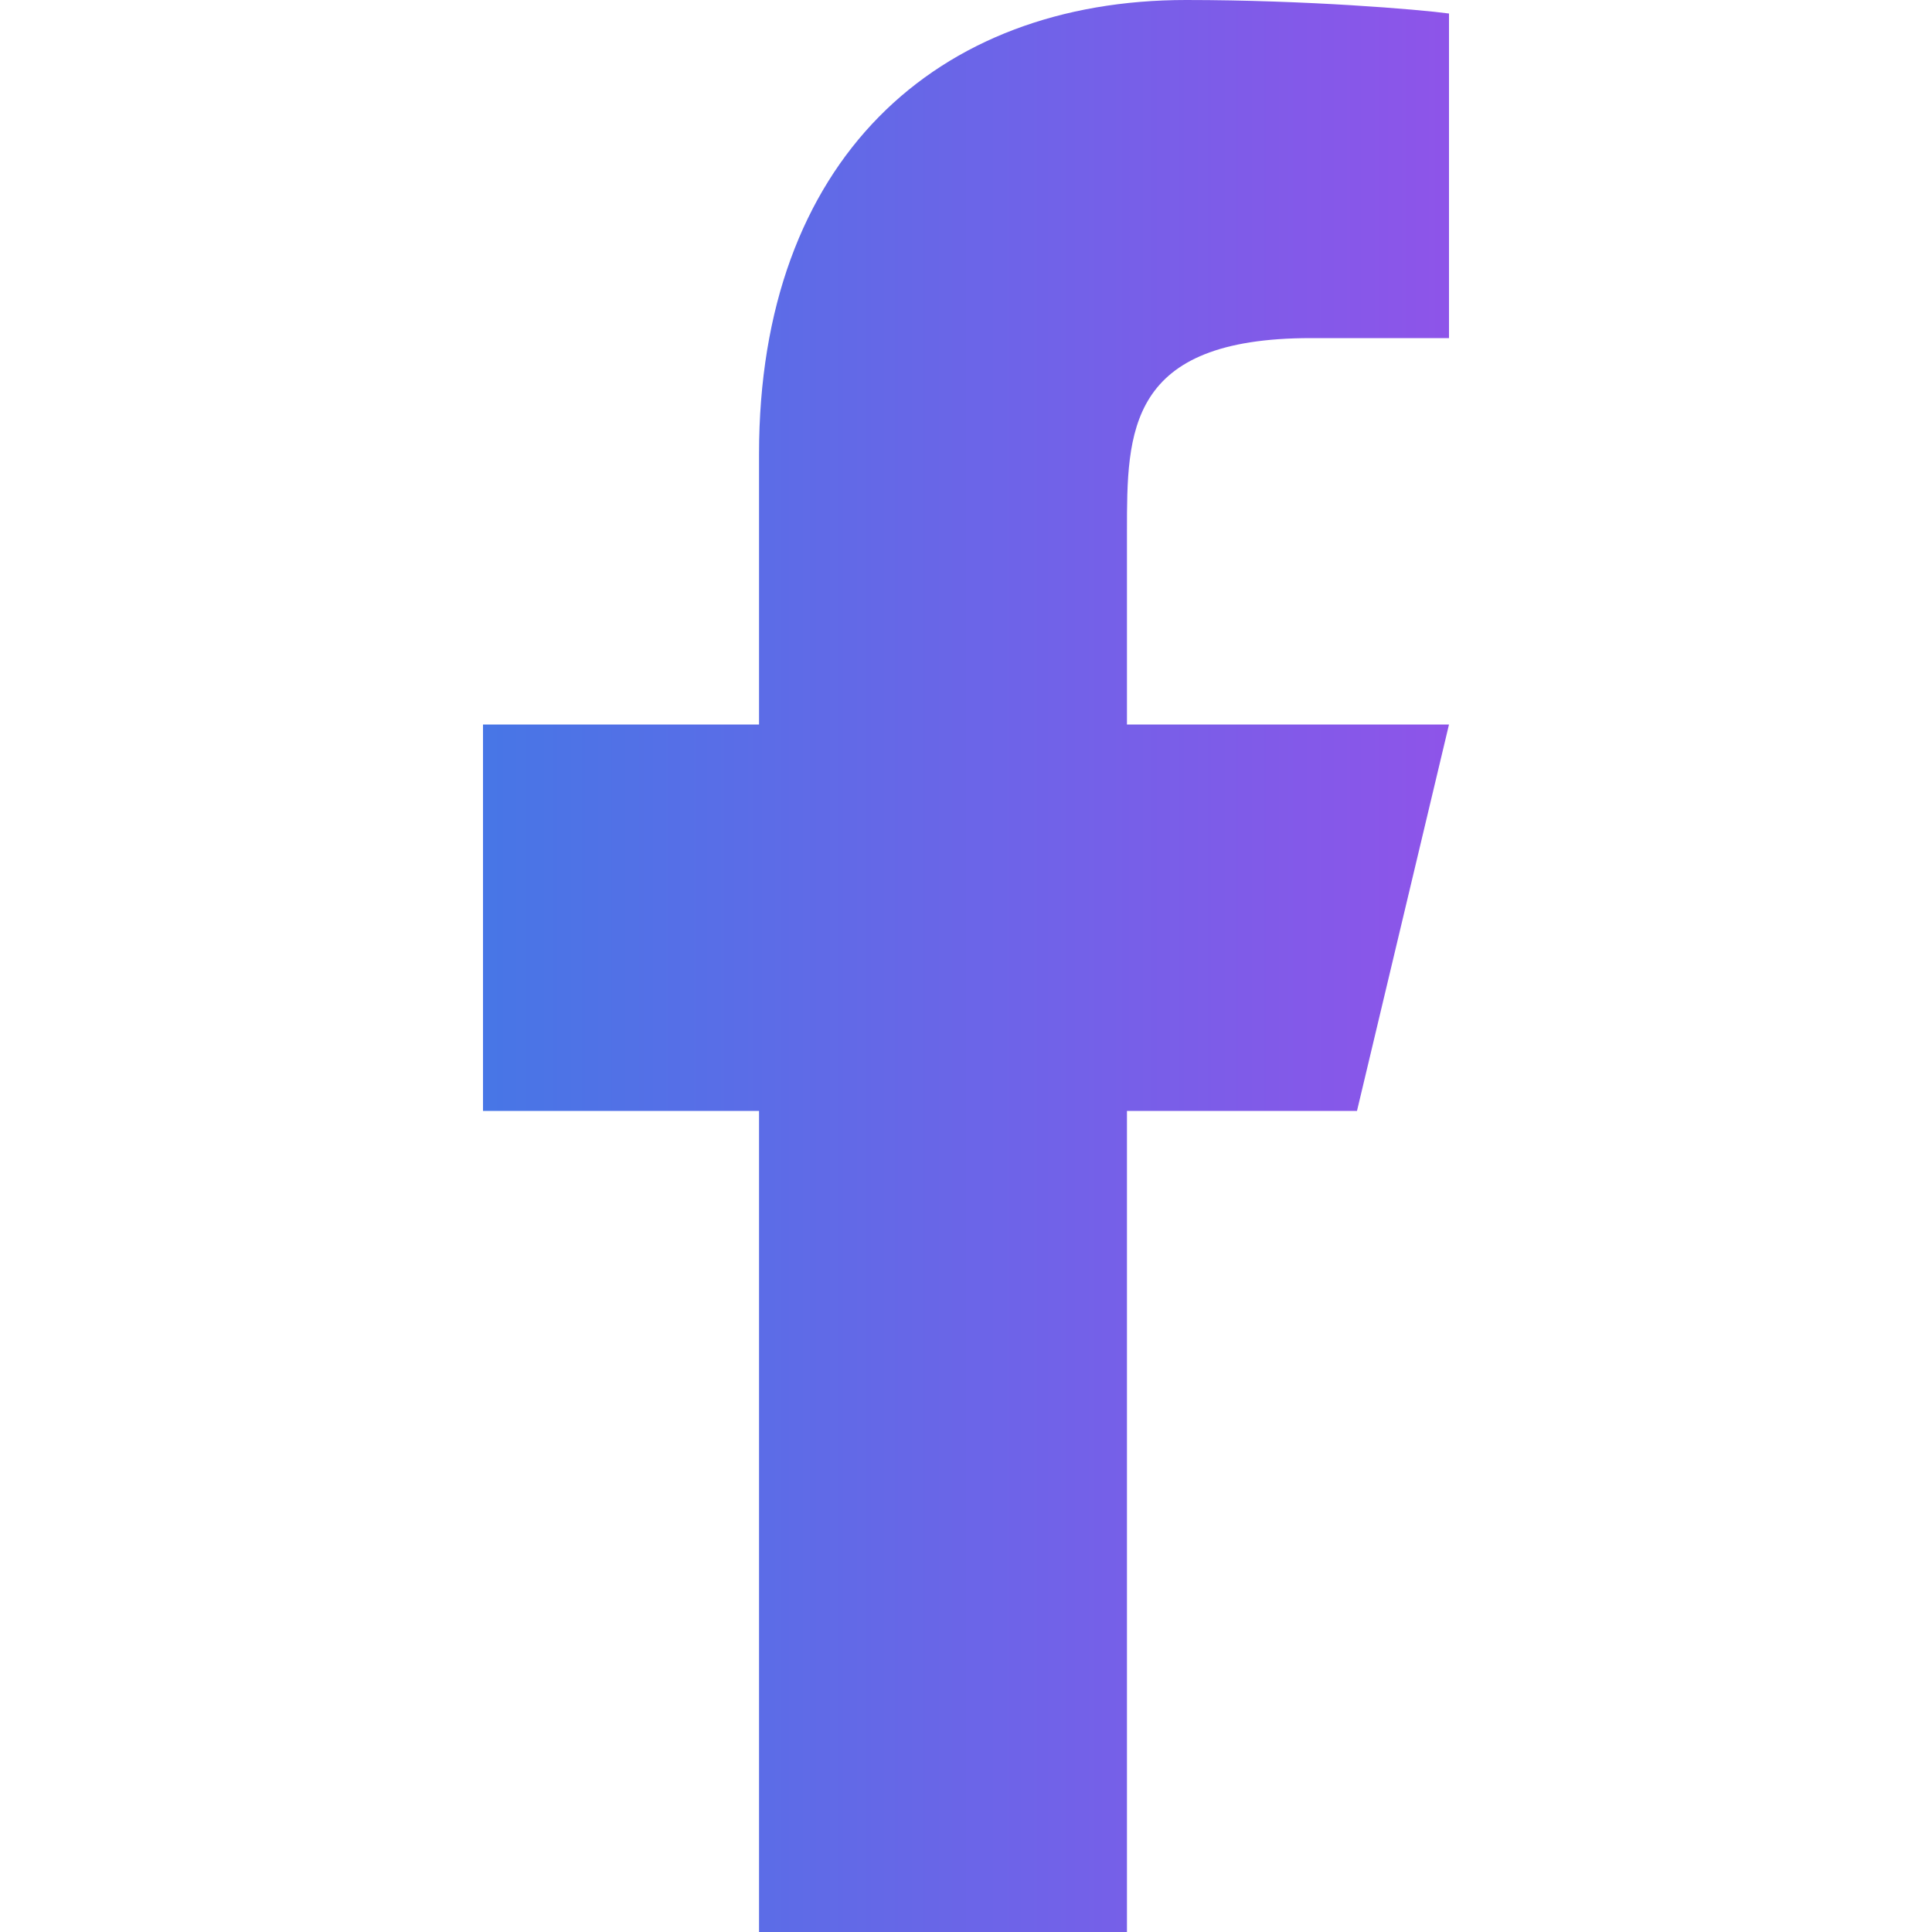 <svg width="16" height="16" viewBox="0 0 9 16" fill="none" xmlns="http://www.w3.org/2000/svg">
<path d="M5.833 9.2H7.738L8.5 6H5.833V4.4C5.833 3.576 5.833 2.8 7.357 2.8H8.5V0.112C8.252 0.078 7.314 0 6.323 0C4.255 0 2.786 1.326 2.786 3.76V6H0.5V9.2H2.786V16H5.833V9.2Z" fill="url(#paint0_linear)"/>
<defs>
<linearGradient id="paint0_linear" x1="0.5" y1="8" x2="8.5" y2="8" gradientUnits="userSpaceOnUse">
<stop stop-color="#4776E6"/>
<stop offset="1" stop-color="#8E54E9"/>
</linearGradient>
</defs>
</svg>
